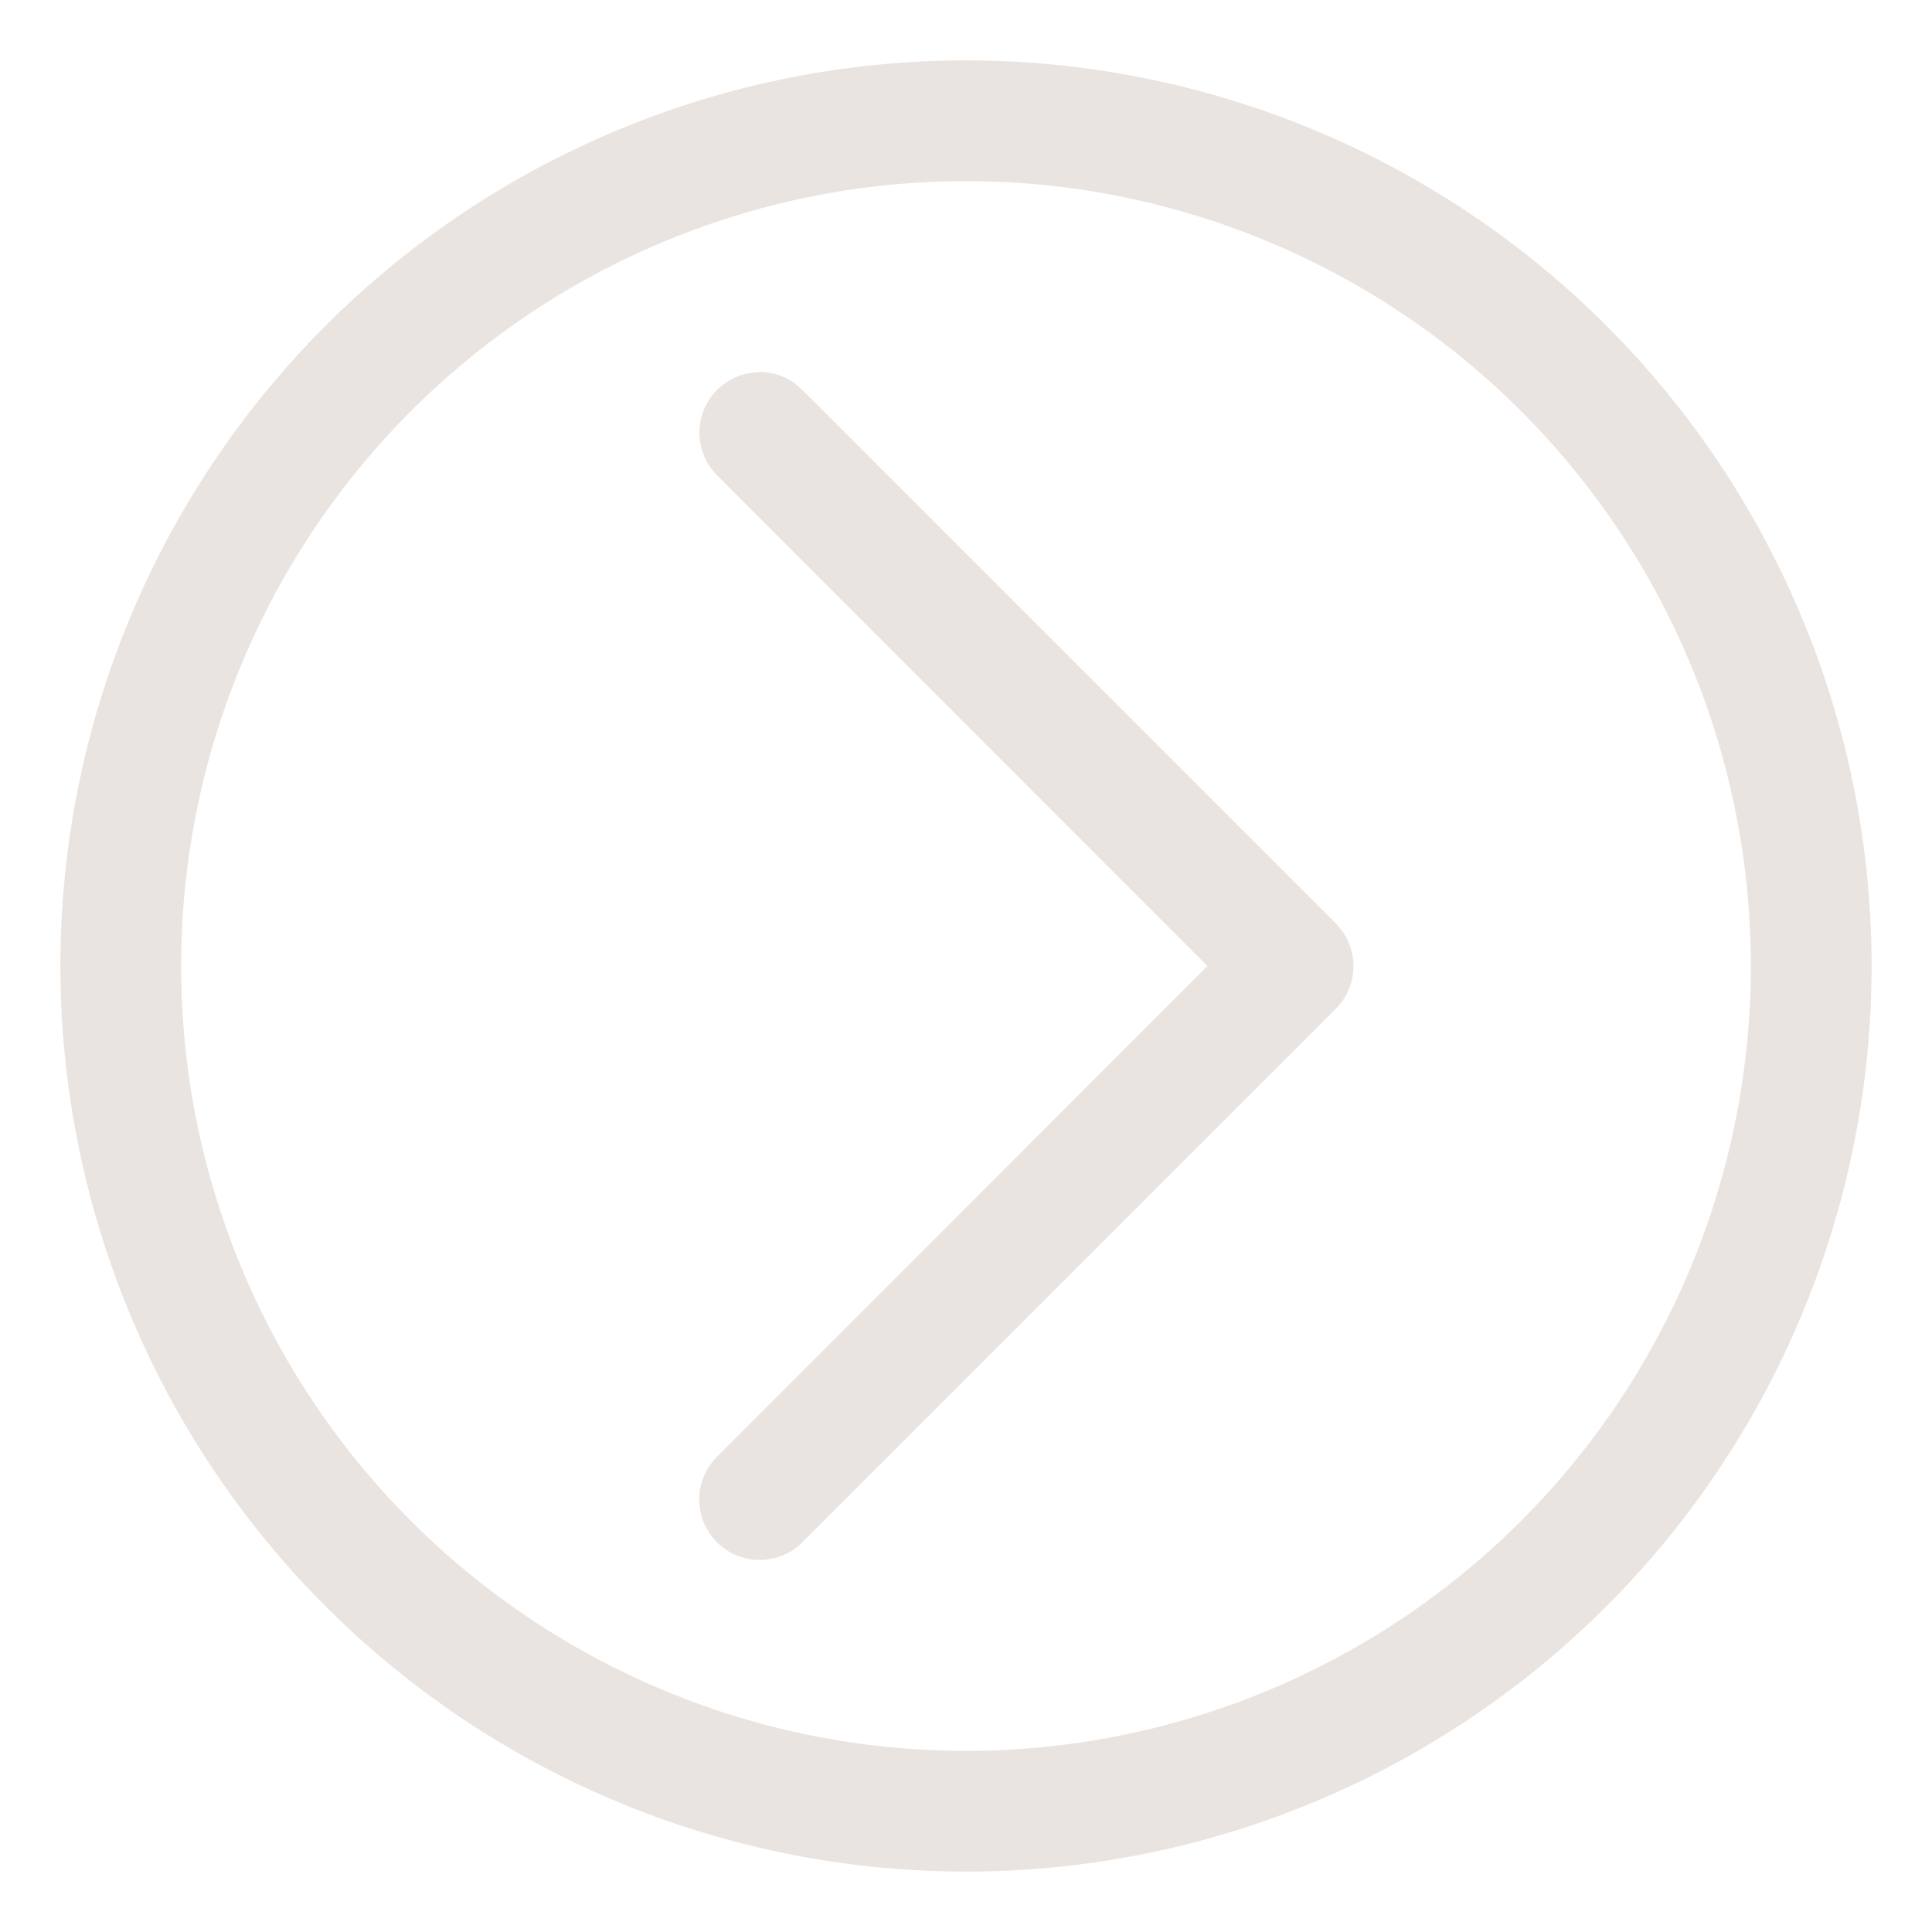<?xml version="1.0" encoding="UTF-8"?> <svg xmlns="http://www.w3.org/2000/svg" width="64" height="64" viewBox="0 0 64 64" fill="none"><path d="M32 2C37.933 2 43.734 3.759 48.667 7.056C53.601 10.352 57.446 15.038 59.716 20.52C61.987 26.001 62.581 32.033 61.423 37.853C60.266 43.672 57.409 49.018 53.213 53.213C49.018 57.409 43.672 60.266 37.853 61.423C32.033 62.581 26.001 61.987 20.52 59.716C15.038 57.446 10.352 53.601 7.056 48.667C3.759 43.734 2 37.933 2 32C2 24.044 5.161 16.413 10.787 10.787C16.413 5.161 24.044 2 32 2ZM32 58C37.142 58 42.169 56.475 46.445 53.618C50.721 50.761 54.053 46.701 56.021 41.95C57.989 37.199 58.504 31.971 57.5 26.928C56.497 21.884 54.021 17.251 50.385 13.615C46.749 9.979 42.116 7.503 37.072 6.5C32.029 5.496 26.801 6.011 22.05 7.979C17.299 9.947 13.239 13.28 10.382 17.555C7.525 21.831 6 26.858 6 32C6 38.896 8.739 45.509 13.615 50.385C18.491 55.261 25.104 58 32 58Z" fill="#EAE4E1"></path><path d="M25.159 12.32C25.689 12.322 26.196 12.534 26.569 12.91L44.249 30.59C44.435 30.776 44.583 30.996 44.684 31.239C44.784 31.482 44.836 31.742 44.836 32.005C44.836 32.268 44.784 32.528 44.684 32.771C44.583 33.014 44.435 33.234 44.249 33.42L26.579 51.09C26.204 51.465 25.695 51.676 25.164 51.676C24.634 51.676 24.125 51.465 23.749 51.09C23.374 50.715 23.163 50.206 23.163 49.675C23.163 49.144 23.374 48.635 23.749 48.26L39.999 32L23.749 15.74C23.471 15.46 23.282 15.105 23.206 14.718C23.129 14.331 23.169 13.93 23.32 13.566C23.47 13.201 23.725 12.889 24.053 12.67C24.38 12.45 24.765 12.332 25.159 12.33L25.159 12.32Z" fill="#EAE4E1"></path></svg> 